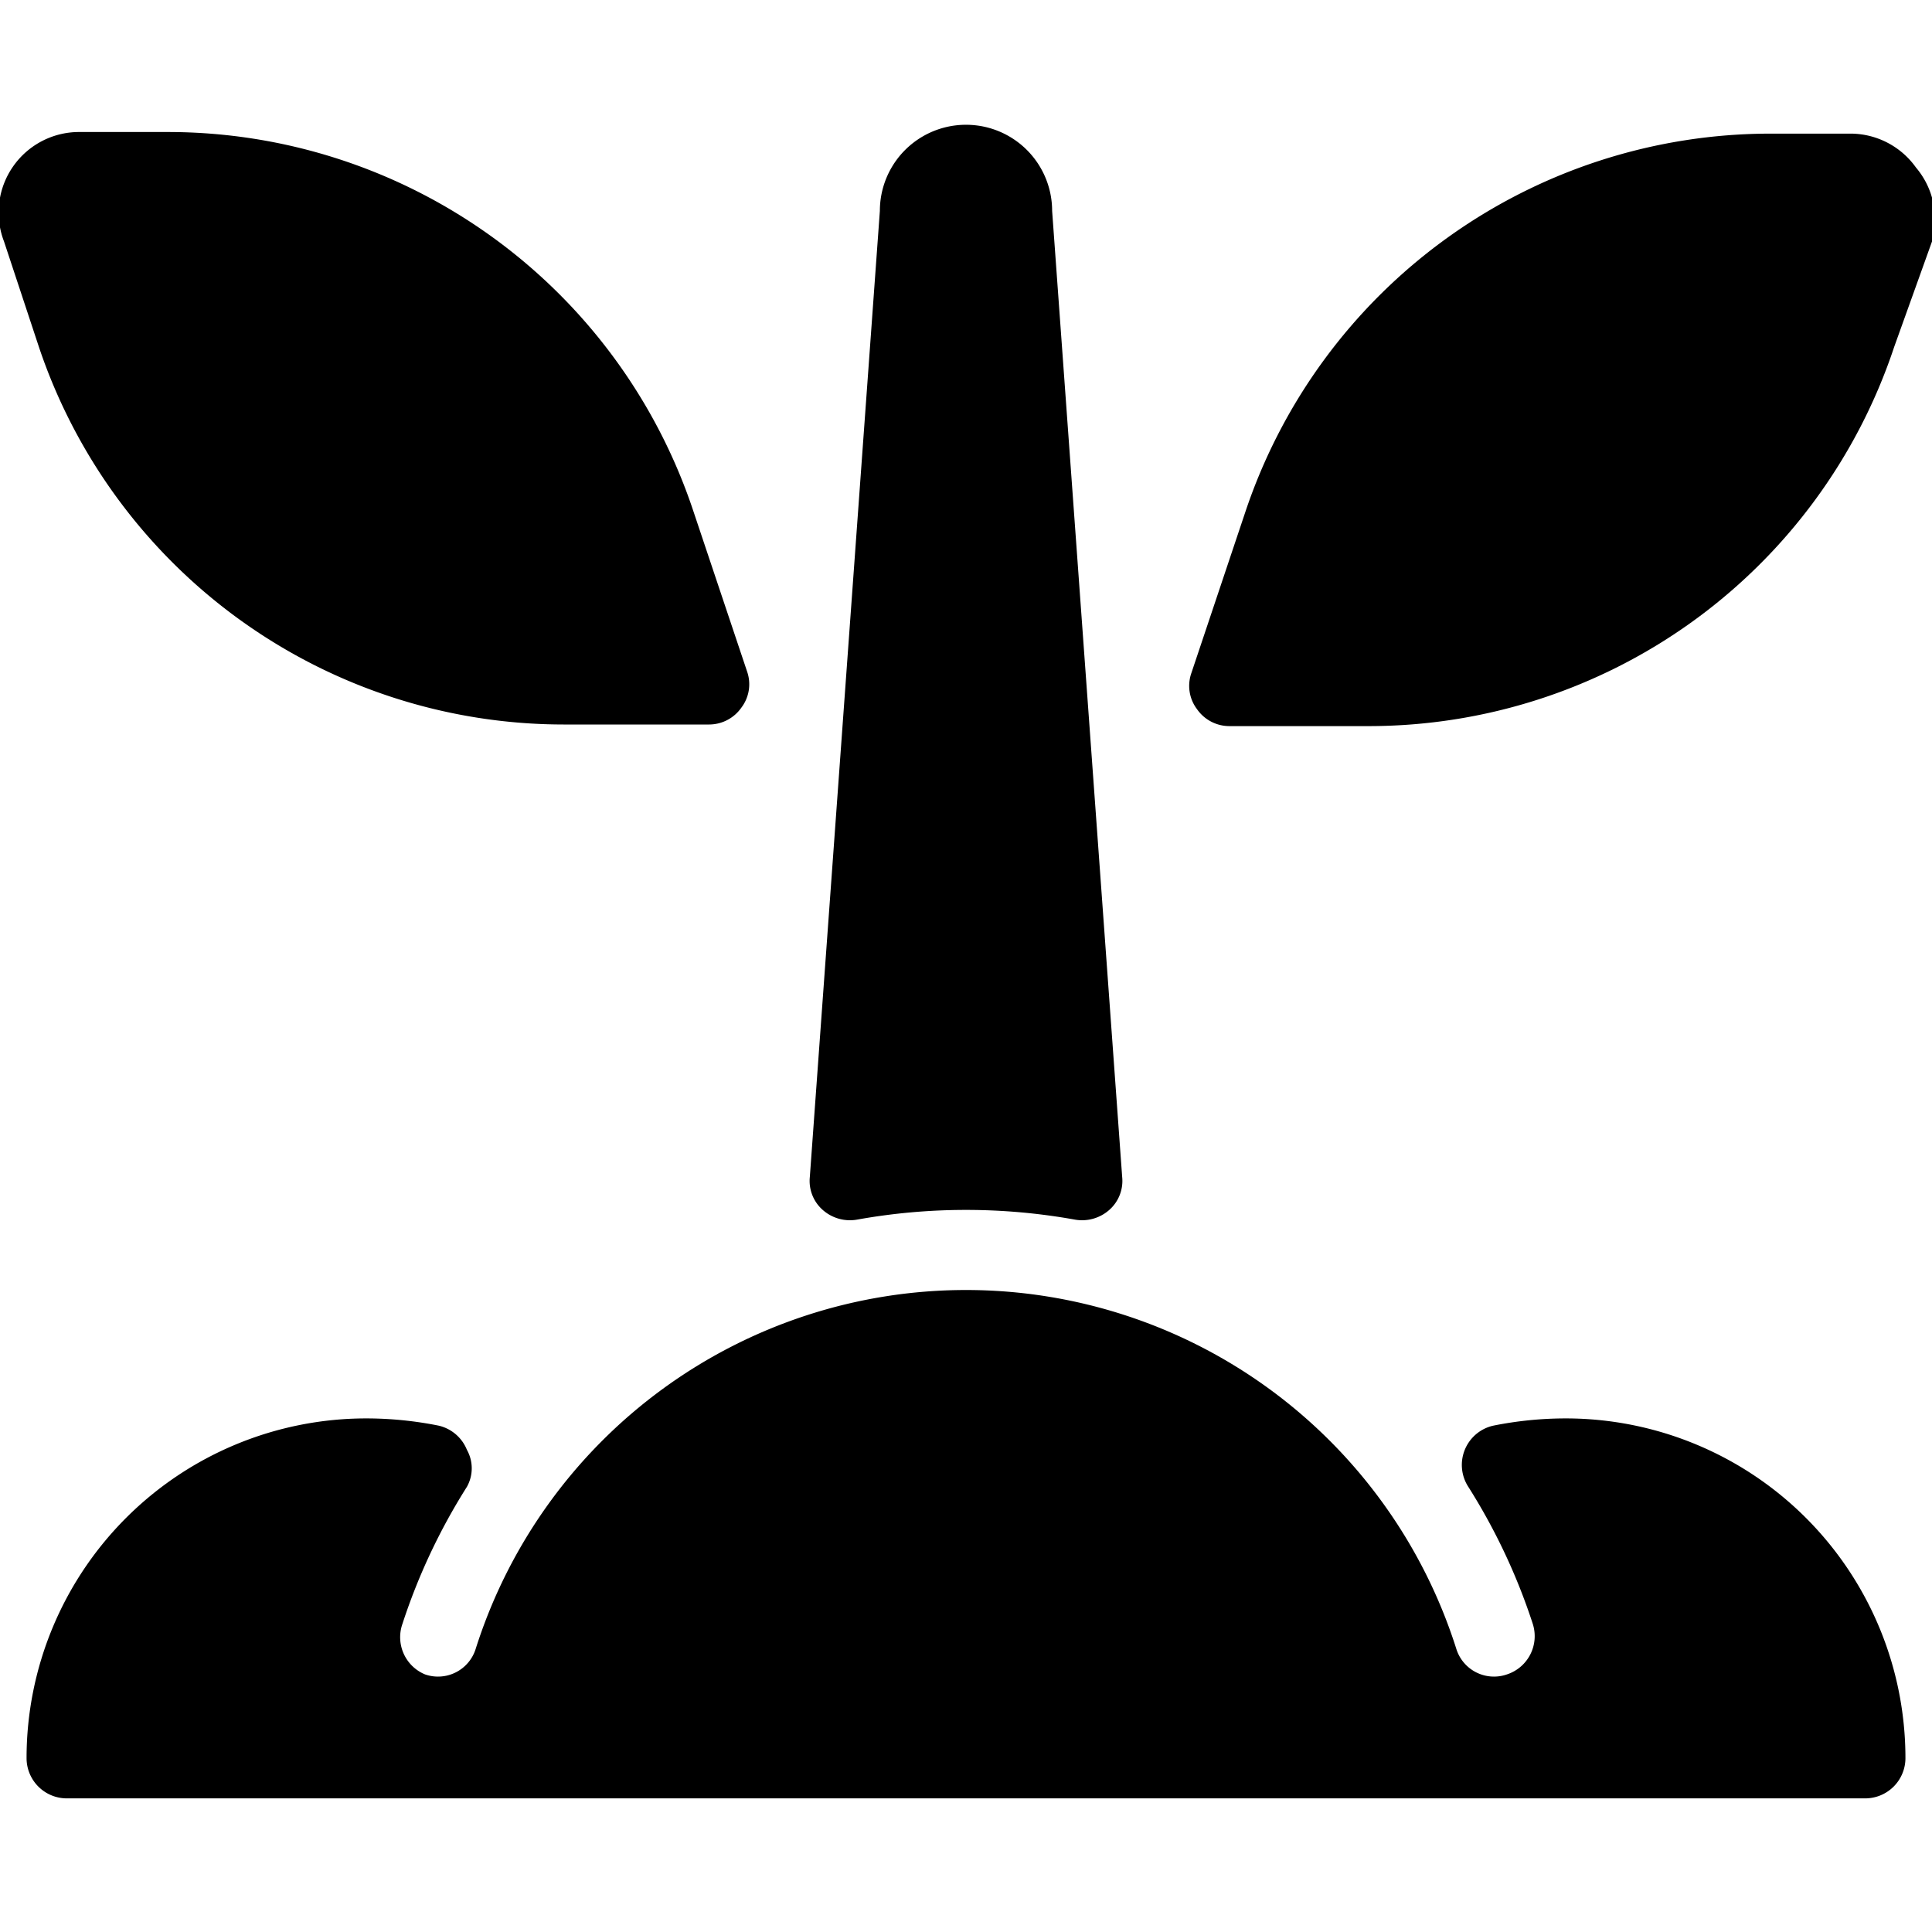 <svg xmlns="http://www.w3.org/2000/svg" viewBox="0 0 24 24"><g><path d="M23.8 2.08a1 1 0 0 0 -0.8 -0.42h-1a6.88 6.88 0 0 0 -6.53 4.7l-0.67 2a0.48 0.48 0 0 0 0.07 0.45 0.49 0.49 0 0 0 0.4 0.21H17a6.88 6.88 0 0 0 6.53 -4.71L24 3a1 1 0 0 0 -0.2 -0.92Z" fill="#000000" stroke-width="1"></path><path d="M10.65 15.15a7.65 7.65 0 0 1 2.7 0 0.51 0.51 0 0 0 0.43 -0.12 0.48 0.48 0 0 0 0.16 -0.41l-0.87 -12a1.07 1.07 0 0 0 -2.14 0l-0.87 12a0.48 0.48 0 0 0 0.16 0.41 0.51 0.51 0 0 0 0.43 0.12Z" fill="#000000" stroke-width="1"></path><path d="M7 9h1.81a0.49 0.49 0 0 0 0.4 -0.21 0.48 0.48 0 0 0 0.07 -0.45l-0.67 -2a6.88 6.88 0 0 0 -6.53 -4.7H1A1 1 0 0 0 0.05 3l0.44 1.33A6.88 6.88 0 0 0 7 9Z" fill="#000000" stroke-width="1"></path><path d="M19.45 17.62a4.58 4.58 0 0 0 -0.9 0.09 0.5 0.5 0 0 0 -0.31 0.76 7.57 7.57 0 0 1 0.8 1.7 0.5 0.5 0 0 1 -0.32 0.63 0.49 0.49 0 0 1 -0.63 -0.32 6.39 6.39 0 0 0 -12.18 0 0.49 0.49 0 0 1 -0.63 0.32 0.5 0.5 0 0 1 -0.28 -0.63 7.57 7.57 0 0 1 0.8 -1.7 0.47 0.47 0 0 0 0 -0.46 0.5 0.5 0 0 0 -0.35 -0.3 4.58 4.58 0 0 0 -0.9 -0.09 4.22 4.22 0 0 0 -4.22 4.22 0.5 0.5 0 0 0 0.5 0.5h22.34a0.5 0.5 0 0 0 0.5 -0.5 4.22 4.22 0 0 0 -4.22 -4.22Z" fill="#000000" stroke-width="1"></path></g></svg>